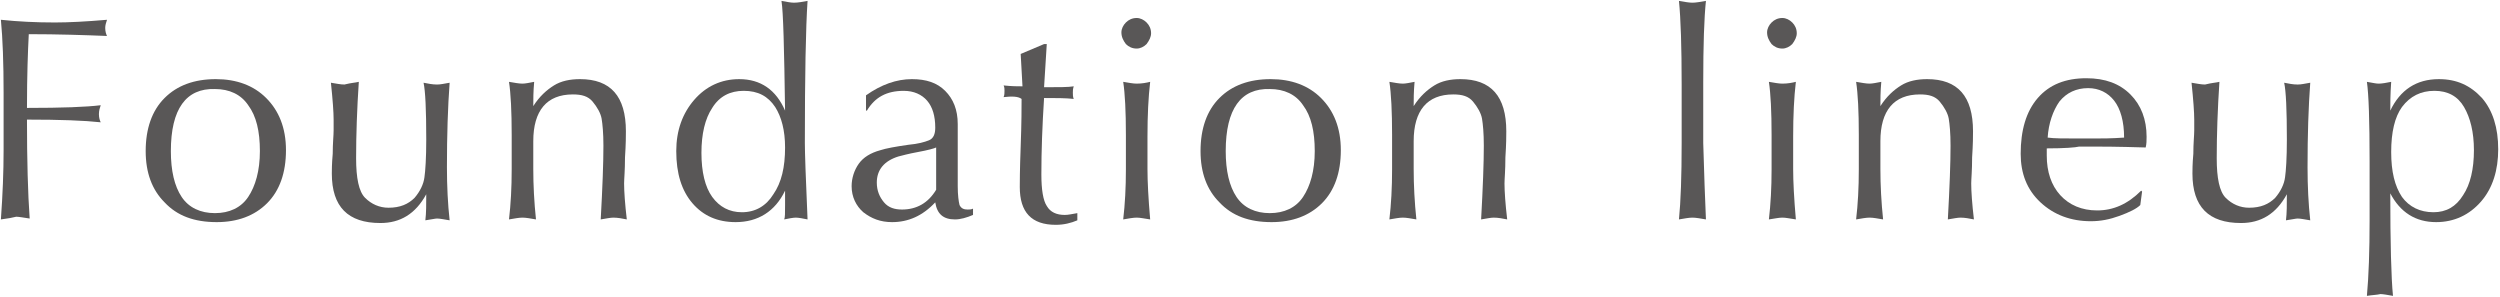 <?xml version="1.0" encoding="utf-8"?>
<!-- Generator: Adobe Illustrator 28.3.0, SVG Export Plug-In . SVG Version: 6.00 Build 0)  -->
<svg version="1.1" xmlns="http://www.w3.org/2000/svg" xmlns:xlink="http://www.w3.org/1999/xlink" x="0px" y="0px"
	 viewBox="0 0 278 33" style="enable-background:new 0 0 278 33;" xml:space="preserve">
<style type="text/css">
	.st0{fill:#595757;}
</style>
<path class="st0" d="M0.1,24.4c0.2-2.8,0.3-5.3,0.3-7.7v-6.4c0-3.3-0.1-6-0.3-8.1C2,2.4,4,2.5,6.1,2.5c1.5,0,3.5-0.1,5.8-0.3
	c-0.1,0.3-0.2,0.6-0.2,0.9c0,0.4,0.1,0.7,0.2,0.9C9.4,3.9,6.4,3.8,3.2,3.8C3.1,5.7,3,8.4,3,12c3.9,0,6.6-0.1,8.2-0.3
	C11.1,12,11,12.3,11,12.7c0,0.4,0.1,0.7,0.2,0.9c-1.8-0.2-4.5-0.3-8.2-0.3c0,4.5,0.1,8.2,0.3,11c-0.7-0.1-1.2-0.2-1.5-0.2
	C1.4,24.2,0.9,24.3,0.1,24.4z"/>
<path class="st0" d="M16.2,16.8c0-2.5,0.7-4.5,2.1-5.9c1.4-1.4,3.3-2.1,5.7-2.1c2.3,0,4.2,0.7,5.6,2.1c1.4,1.4,2.2,3.3,2.2,5.8
	c0,2.5-0.7,4.5-2.1,5.9c-1.4,1.4-3.3,2.1-5.6,2.1c-2.5,0-4.4-0.7-5.8-2.2C16.9,21.1,16.2,19.2,16.2,16.8z M19,16.8
	c0,2.2,0.4,3.9,1.2,5.1c0.8,1.2,2.1,1.8,3.7,1.8c1.6,0,2.9-0.6,3.7-1.8c0.8-1.2,1.3-2.9,1.3-5.1c0-2.2-0.4-3.9-1.3-5.1
	c-0.8-1.2-2.1-1.8-3.7-1.8C20.7,9.8,19,12.1,19,16.8z"/>
<path class="st0" d="M39.9,9.1c-0.2,3-0.3,5.9-0.3,8.5c0,2.2,0.3,3.7,1,4.4c0.7,0.7,1.6,1.1,2.6,1.1c1.3,0,2.2-0.4,2.9-1.1
	c0.6-0.7,1-1.5,1.1-2.3c0.1-0.7,0.2-2.1,0.2-4.2c0-3.3-0.1-5.4-0.3-6.3c0.5,0.1,1,0.2,1.5,0.2c0.4,0,0.8-0.1,1.4-0.2
	c-0.2,2.7-0.3,5.8-0.3,9.4c0,2.1,0.1,4.1,0.3,5.9c-0.6-0.1-1.1-0.2-1.4-0.2c-0.2,0-0.6,0.1-1.3,0.2c0.1-0.8,0.1-1.8,0.1-2.9
	c-1.2,2.2-2.9,3.2-5.1,3.2c-3.6,0-5.4-1.8-5.4-5.5c0-0.3,0-1.1,0.1-2.2c0-1.2,0.1-2,0.1-2.6v-1.2c0-0.8-0.1-2.2-0.3-4.1
	c0.6,0.1,1.1,0.2,1.5,0.2C39.1,9.2,39.5,9.2,39.9,9.1z"/>
<path class="st0" d="M56.6,24.4c0.2-1.7,0.3-3.5,0.3-5.6V15c0-2.6-0.1-4.6-0.3-5.9c0.6,0.1,1.1,0.2,1.5,0.2c0.3,0,0.8-0.1,1.3-0.2
	c-0.1,1.1-0.1,2-0.1,2.7c0.7-1.1,1.5-1.8,2.3-2.3c0.8-0.5,1.8-0.7,2.9-0.7c3.4,0,5.1,1.9,5.1,5.8c0,0.5,0,1.4-0.1,2.9
	c0,1.5-0.1,2.4-0.1,2.9c0,0.9,0.1,2.3,0.3,4c-0.5-0.1-1-0.2-1.5-0.2c-0.3,0-0.8,0.1-1.4,0.2c0.2-3.6,0.3-6.3,0.3-8.2
	c0-1.4-0.1-2.4-0.2-3c-0.1-0.6-0.5-1.3-1-1.9c-0.5-0.6-1.2-0.8-2.2-0.8c-2.9,0-4.4,1.8-4.4,5.2v3.1c0,1.8,0.1,3.7,0.3,5.6
	c-0.6-0.1-1.1-0.2-1.5-0.2C57.7,24.2,57.2,24.3,56.6,24.4z"/>
<path class="st0" d="M86.9,0.1c0.6,0.1,1,0.2,1.4,0.2c0.4,0,1-0.1,1.5-0.2c-0.2,3-0.3,8.3-0.3,15.8c0,1.1,0.1,3.9,0.3,8.5
	c-0.5-0.1-1-0.2-1.3-0.2s-0.8,0.1-1.3,0.2c0.1-0.2,0.1-0.7,0.1-1.6c0-0.9,0-1.4,0-1.6c-1.1,2.3-3,3.5-5.5,3.5c-2,0-3.6-0.7-4.8-2.1
	c-1.2-1.4-1.8-3.3-1.8-5.8c0-2.3,0.7-4.2,2-5.7c1.3-1.5,3-2.3,5-2.3c2.4,0,4.1,1.2,5.1,3.5C87.2,5.4,87.1,1.3,86.9,0.1z M78,17
	c0,2.1,0.4,3.8,1.2,4.9c0.8,1.1,1.9,1.7,3.3,1.7c1.5,0,2.7-0.7,3.5-2c0.9-1.3,1.3-3,1.3-5.2c0-1.9-0.4-3.4-1.1-4.5
	c-0.8-1.2-1.9-1.8-3.5-1.8c-1.5,0-2.7,0.6-3.5,1.9C78.4,13.2,78,14.9,78,17z"/>
<path class="st0" d="M96.3,12.3v-1.7c1.7-1.2,3.4-1.8,5.1-1.8c1.6,0,2.8,0.4,3.7,1.3c0.9,0.9,1.4,2.1,1.4,3.7c0,0.9,0,2,0,3.5
	c0,1.4,0,2.6,0,3.4c0,1,0.1,1.7,0.2,2.1c0.2,0.4,0.5,0.5,0.9,0.5c0.2,0,0.4,0,0.6-0.1v0.7c-0.7,0.3-1.4,0.5-2,0.5
	c-1.3,0-2-0.6-2.2-1.9c-1.4,1.5-3,2.2-4.8,2.2c-1.3,0-2.3-0.4-3.2-1.1c-0.8-0.7-1.3-1.7-1.3-2.9c0-0.9,0.3-1.8,0.8-2.5
	c0.5-0.7,1.3-1.2,2.4-1.5c0.6-0.2,1.7-0.4,3.1-0.6c1.1-0.1,1.8-0.3,2.3-0.5c0.5-0.2,0.7-0.7,0.7-1.4c0-1.3-0.3-2.3-0.9-3
	c-0.6-0.7-1.5-1.1-2.6-1.1c-1.9,0-3.2,0.7-4.1,2.2H96.3z M104.1,16.4c-0.2,0.1-0.9,0.3-2,0.5c-1.1,0.2-1.8,0.4-2.2,0.5
	c-1.6,0.5-2.4,1.5-2.4,2.9c0,0.9,0.3,1.6,0.8,2.2c0.5,0.6,1.2,0.8,2,0.8c1.6,0,2.9-0.7,3.8-2.2C104.1,20.2,104.1,18.6,104.1,16.4z"
	/>
<path class="st0" d="M111.6,10.8c0.1-0.2,0.1-0.5,0.1-0.7c0-0.2,0-0.4-0.1-0.6c0.9,0.1,1.6,0.1,2.1,0.1l-0.2-3.6l2.6-1.1h0.3
	l-0.3,4.8c1.6,0,2.7,0,3.3-0.1c-0.1,0.3-0.1,0.5-0.1,0.7c0,0.2,0,0.5,0.1,0.7c-0.9-0.1-2-0.1-3.3-0.1c-0.2,3.1-0.3,5.9-0.3,8.5
	c0,1.7,0.2,2.9,0.6,3.5c0.4,0.7,1.1,1,2,1c0.4,0,0.8-0.1,1.4-0.2v0.8c-0.7,0.3-1.5,0.5-2.4,0.5c-2.7,0-4-1.4-4-4.2
	c0-0.4,0-1.9,0.1-4.5c0.1-2.7,0.1-4.4,0.1-5.3C113.2,10.7,112.5,10.7,111.6,10.8z"/>
<path class="st0" d="M124.7,3.6c0-0.4,0.2-0.8,0.5-1.1c0.3-0.3,0.7-0.5,1.2-0.5c0.4,0,0.8,0.2,1.1,0.5c0.3,0.3,0.5,0.7,0.5,1.2
	c0,0.4-0.2,0.8-0.5,1.2c-0.3,0.3-0.7,0.5-1.1,0.5c-0.5,0-0.9-0.2-1.2-0.5C124.9,4.5,124.7,4.1,124.7,3.6z M124.9,24.4
	c0.2-1.7,0.3-3.5,0.3-5.6V15c0-2.6-0.1-4.6-0.3-5.9c0.6,0.1,1.1,0.2,1.5,0.2c0.6,0,1.1-0.1,1.5-0.2c-0.2,1.7-0.3,3.7-0.3,6.1v3.6
	c0,1.4,0.1,3.3,0.3,5.6c-0.7-0.1-1.1-0.2-1.5-0.2C126,24.2,125.5,24.3,124.9,24.4z"/>
<path class="st0" d="M133.5,16.8c0-2.5,0.7-4.5,2.1-5.9c1.4-1.4,3.3-2.1,5.7-2.1c2.3,0,4.2,0.7,5.6,2.1c1.4,1.4,2.2,3.3,2.2,5.8
	c0,2.5-0.7,4.5-2.1,5.9c-1.4,1.4-3.3,2.1-5.6,2.1c-2.5,0-4.4-0.7-5.8-2.2C134.2,21.1,133.5,19.2,133.5,16.8z M136.3,16.8
	c0,2.2,0.4,3.9,1.2,5.1c0.8,1.2,2.1,1.8,3.7,1.8c1.6,0,2.9-0.6,3.7-1.8c0.8-1.2,1.3-2.9,1.3-5.1c0-2.2-0.4-3.9-1.3-5.1
	c-0.8-1.2-2.1-1.8-3.7-1.8C138,9.8,136.3,12.1,136.3,16.8z"/>
<path class="st0" d="M154.5,24.4c0.2-1.7,0.3-3.5,0.3-5.6V15c0-2.6-0.1-4.6-0.3-5.9c0.6,0.1,1.1,0.2,1.5,0.2c0.3,0,0.8-0.1,1.3-0.2
	c-0.1,1.1-0.1,2-0.1,2.7c0.7-1.1,1.5-1.8,2.3-2.3c0.8-0.5,1.8-0.7,2.9-0.7c3.4,0,5.1,1.9,5.1,5.8c0,0.5,0,1.4-0.1,2.9
	c0,1.5-0.1,2.4-0.1,2.9c0,0.9,0.1,2.3,0.3,4c-0.5-0.1-1-0.2-1.5-0.2c-0.3,0-0.8,0.1-1.4,0.2c0.2-3.6,0.3-6.3,0.3-8.2
	c0-1.4-0.1-2.4-0.2-3c-0.1-0.6-0.5-1.3-1-1.9c-0.5-0.6-1.2-0.8-2.2-0.8c-2.9,0-4.4,1.8-4.4,5.2v3.1c0,1.8,0.1,3.7,0.3,5.6
	c-0.6-0.1-1.1-0.2-1.5-0.2C155.6,24.2,155.1,24.3,154.5,24.4z"/>
<path class="st0" d="M189.7,24.4c-0.6-0.1-1.1-0.2-1.5-0.2c-0.4,0-0.9,0.1-1.5,0.2c0.2-2,0.3-4.8,0.3-8.5V9.4c0-4.2-0.1-7.3-0.3-9.3
	c0.6,0.1,1.1,0.2,1.5,0.2c0.4,0,0.9-0.1,1.5-0.2c-0.2,1.9-0.3,4.9-0.3,9.1v6.7C189.5,19.3,189.6,22.2,189.7,24.4z"/>
<path class="st0" d="M196.5,3.6c0-0.4,0.2-0.8,0.5-1.1c0.3-0.3,0.7-0.5,1.2-0.5c0.4,0,0.8,0.2,1.1,0.5c0.3,0.3,0.5,0.7,0.5,1.2
	c0,0.4-0.2,0.8-0.5,1.2c-0.3,0.3-0.7,0.5-1.1,0.5c-0.5,0-0.9-0.2-1.2-0.5C196.7,4.5,196.5,4.1,196.5,3.6z M196.7,24.4
	c0.2-1.7,0.3-3.5,0.3-5.6V15c0-2.6-0.1-4.6-0.3-5.9c0.6,0.1,1.1,0.2,1.5,0.2c0.6,0,1.1-0.1,1.5-0.2c-0.2,1.7-0.3,3.7-0.3,6.1v3.6
	c0,1.4,0.1,3.3,0.3,5.6c-0.7-0.1-1.1-0.2-1.5-0.2C197.8,24.2,197.4,24.3,196.7,24.4z"/>
<path class="st0" d="M206.4,24.4c0.2-1.7,0.3-3.5,0.3-5.6V15c0-2.6-0.1-4.6-0.3-5.9c0.6,0.1,1.1,0.2,1.5,0.2c0.3,0,0.8-0.1,1.3-0.2
	c-0.1,1.1-0.1,2-0.1,2.7c0.7-1.1,1.5-1.8,2.3-2.3c0.8-0.5,1.8-0.7,2.9-0.7c3.4,0,5.1,1.9,5.1,5.8c0,0.5,0,1.4-0.1,2.9
	c0,1.5-0.1,2.4-0.1,2.9c0,0.9,0.1,2.3,0.3,4c-0.5-0.1-1-0.2-1.5-0.2c-0.3,0-0.8,0.1-1.4,0.2c0.2-3.6,0.3-6.3,0.3-8.2
	c0-1.4-0.1-2.4-0.2-3c-0.1-0.6-0.5-1.3-1-1.9c-0.5-0.6-1.2-0.8-2.2-0.8c-2.9,0-4.4,1.8-4.4,5.2v3.1c0,1.8,0.1,3.7,0.3,5.6
	c-0.6-0.1-1.1-0.2-1.5-0.2C207.5,24.2,207,24.3,206.4,24.4z"/>
<path class="st0" d="M227.6,16.5c0,0.4,0,0.7,0,0.8c0,1.8,0.5,3.3,1.5,4.4c1,1.1,2.4,1.7,4.1,1.7c1.8,0,3.4-0.7,4.9-2.2l0.1,0.1
	l-0.2,1.5c-0.4,0.4-1.2,0.8-2.3,1.2c-1.1,0.4-2.1,0.6-3.2,0.6c-2.2,0-4.1-0.7-5.6-2.1c-1.5-1.4-2.2-3.2-2.2-5.4
	c0-2.6,0.6-4.7,1.9-6.2c1.3-1.5,3.1-2.2,5.4-2.2c2.1,0,3.7,0.6,4.9,1.8c1.2,1.2,1.8,2.8,1.8,4.7c0,0.4,0,0.8-0.1,1.2
	c-3.2-0.1-5.1-0.1-5.7-0.1h-1h-0.7C230.8,16.4,229.6,16.5,227.6,16.5z M227.7,15.3c0.7,0.1,1.8,0.1,3.3,0.1h1h0.9
	c0.8,0,1.9,0,3.3-0.1c0-1.8-0.4-3.2-1.1-4.1c-0.7-0.9-1.7-1.4-2.9-1.4c-1.3,0-2.4,0.5-3.2,1.5C228.3,12.3,227.8,13.7,227.7,15.3z"/>
<path class="st0" d="M246.8,9.1c-0.2,3-0.3,5.9-0.3,8.5c0,2.2,0.3,3.7,1,4.4c0.7,0.7,1.6,1.1,2.6,1.1c1.3,0,2.2-0.4,2.9-1.1
	c0.6-0.7,1-1.5,1.1-2.3c0.1-0.7,0.2-2.1,0.2-4.2c0-3.3-0.1-5.4-0.3-6.3c0.5,0.1,1,0.2,1.5,0.2c0.4,0,0.8-0.1,1.4-0.2
	c-0.2,2.7-0.3,5.8-0.3,9.4c0,2.1,0.1,4.1,0.3,5.9c-0.6-0.1-1.1-0.2-1.4-0.2c-0.2,0-0.6,0.1-1.3,0.2c0.1-0.8,0.1-1.8,0.1-2.9
	c-1.2,2.2-2.9,3.2-5.1,3.2c-3.6,0-5.4-1.8-5.4-5.5c0-0.3,0-1.1,0.1-2.2c0-1.2,0.1-2,0.1-2.6v-1.2c0-0.8-0.1-2.2-0.3-4.1
	c0.6,0.1,1.1,0.2,1.5,0.2C246,9.2,246.4,9.2,246.8,9.1z"/>
<path class="st0" d="M263.2,32.9c0.2-2.2,0.3-5,0.3-8.4V18c0-4.6-0.1-7.5-0.3-8.9c0.6,0.1,1,0.2,1.3,0.2c0.4,0,0.9-0.1,1.4-0.2
	c-0.1,1.4-0.1,2.5-0.1,3.2c1.1-2.3,2.9-3.5,5.4-3.5c2,0,3.5,0.7,4.8,2.1c1.2,1.4,1.8,3.3,1.8,5.7c0,2.3-0.6,4.3-1.9,5.8
	c-1.3,1.5-3,2.3-5,2.3c-2.3,0-4-1.1-5.1-3.2c0,5.5,0.1,9.4,0.3,11.4c-0.6-0.1-1.1-0.2-1.4-0.2C264.3,32.8,263.8,32.8,263.2,32.9z
	 M265.9,16.9c0,2.2,0.4,3.8,1.2,5c0.8,1.1,2,1.7,3.5,1.7c1.4,0,2.5-0.6,3.3-1.9c0.8-1.2,1.2-2.9,1.2-5c0-2-0.4-3.6-1.1-4.8
	c-0.7-1.2-1.8-1.8-3.3-1.8c-1.5,0-2.7,0.6-3.6,1.8C266.3,13,265.9,14.7,265.9,16.9z"/>
</svg>
